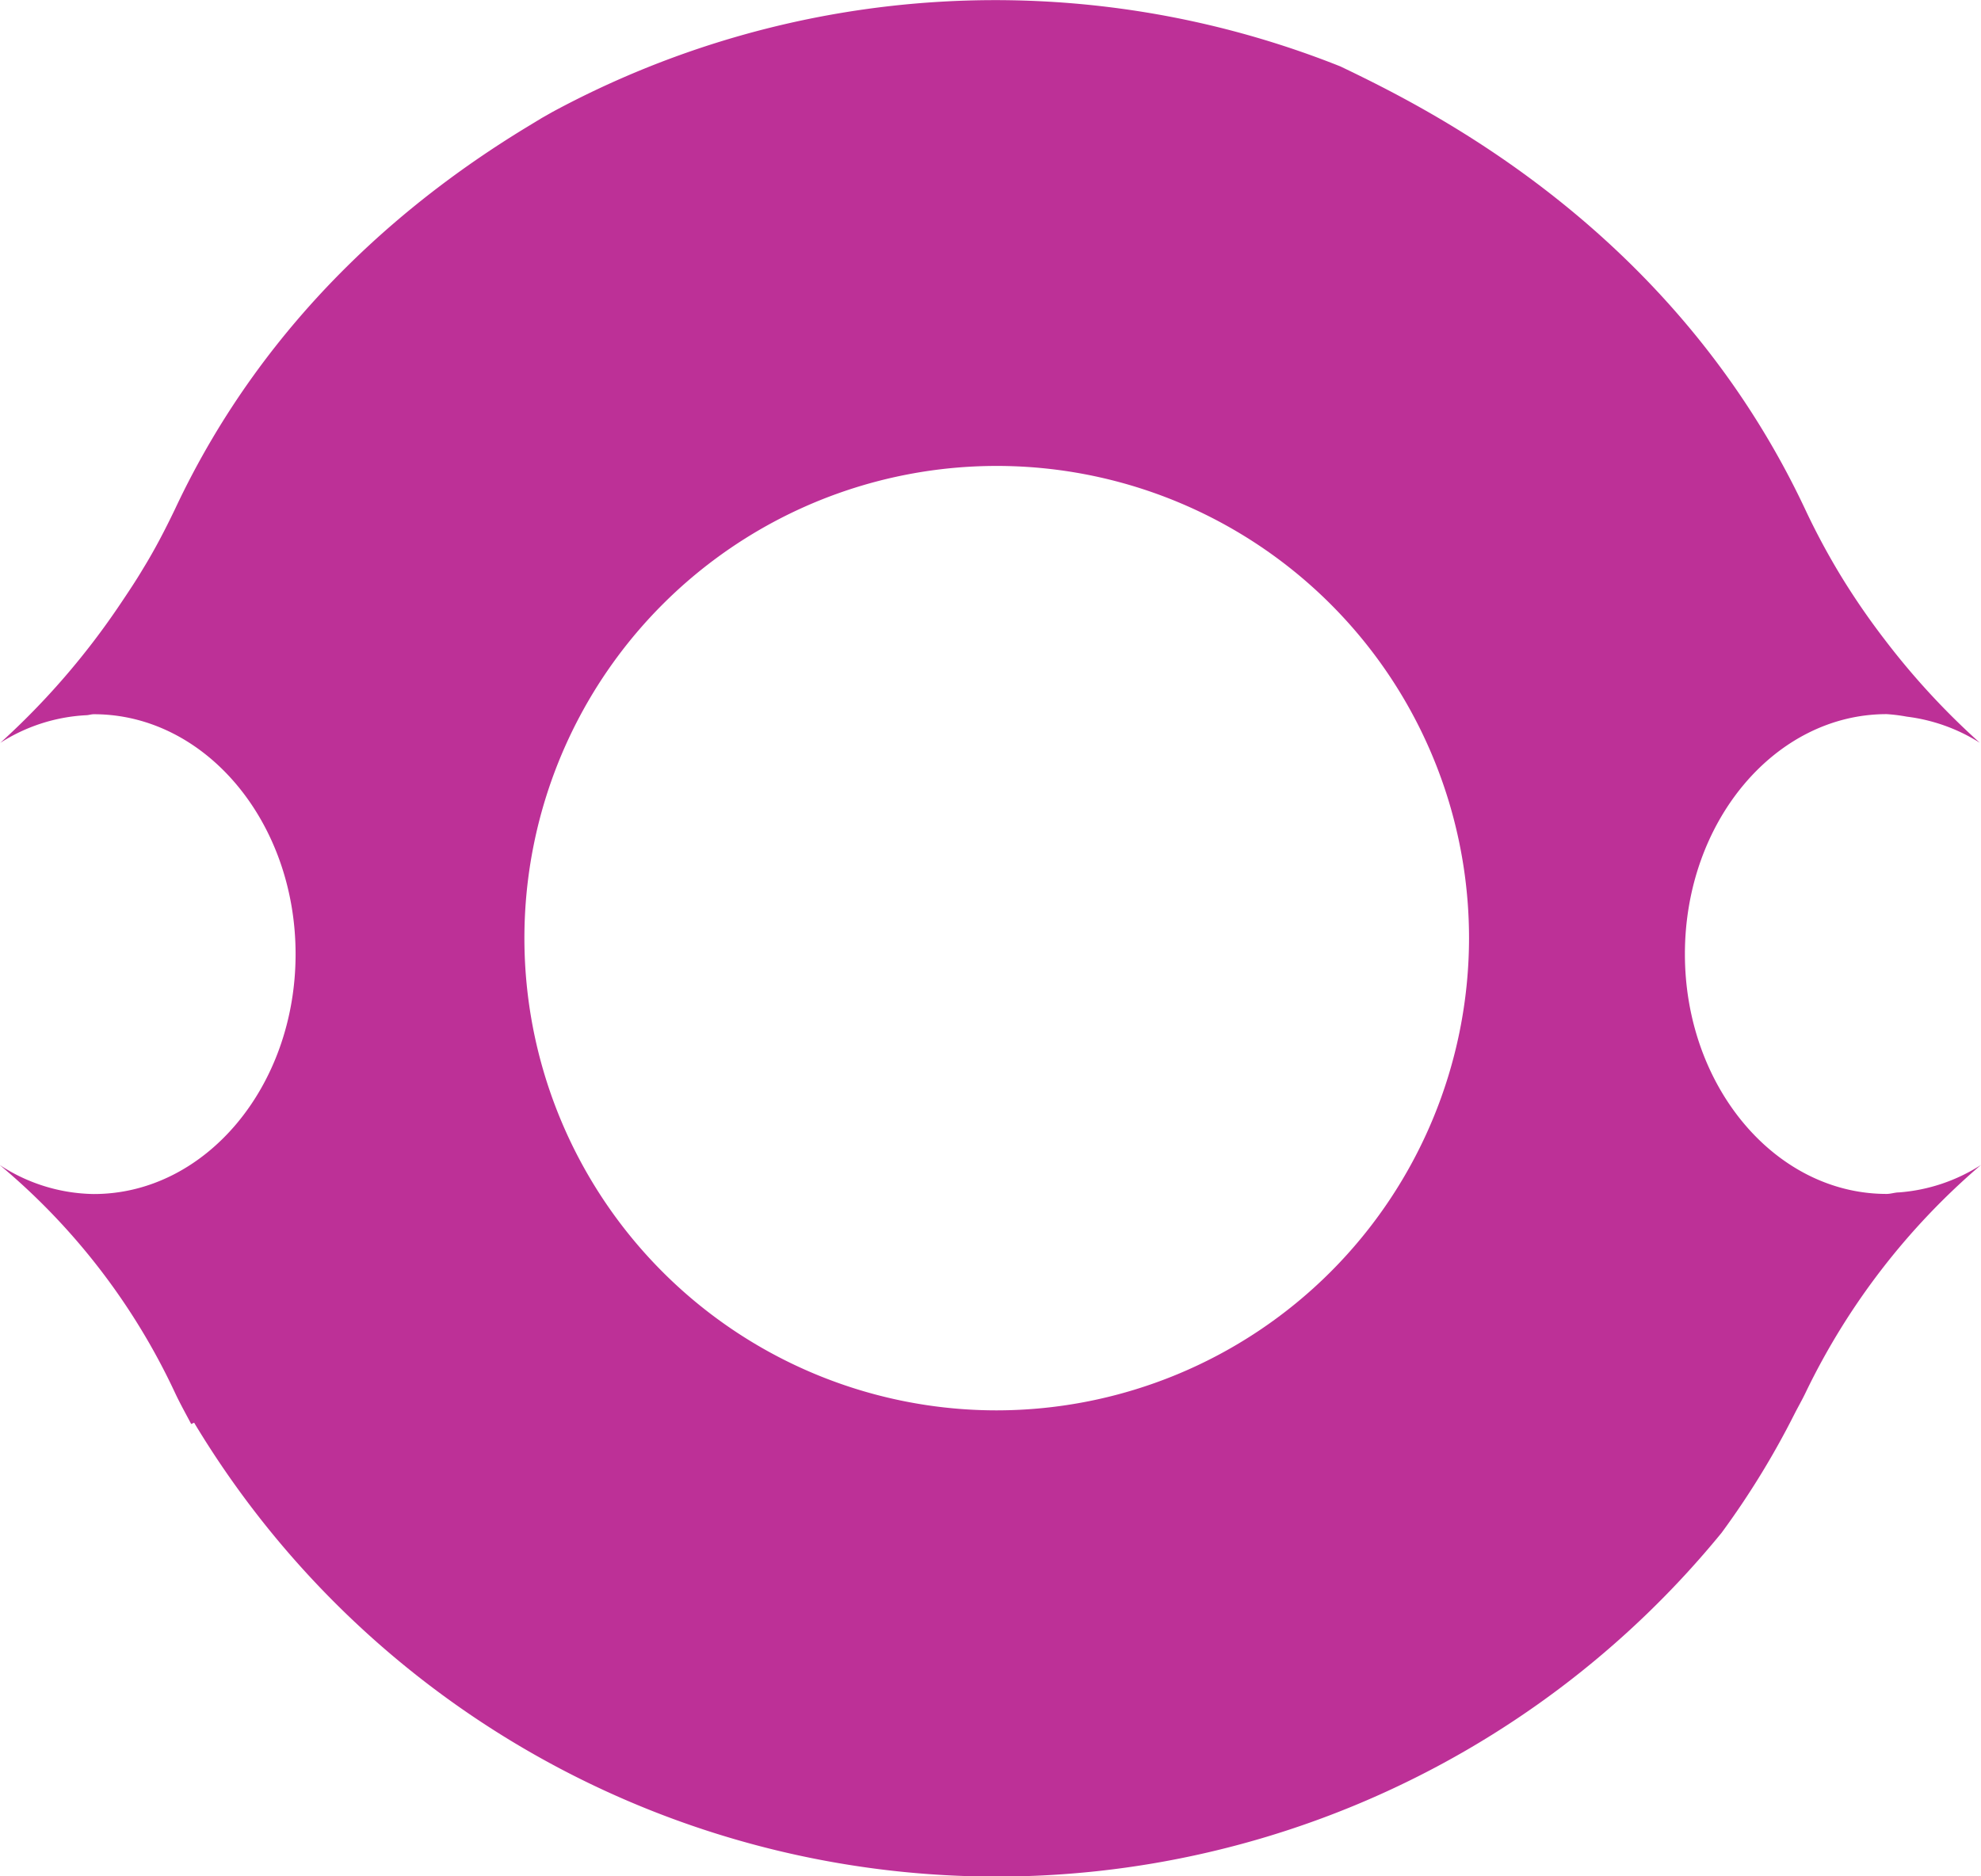 <svg id="Layer_1" data-name="Layer 1" xmlns="http://www.w3.org/2000/svg" viewBox="0 0 195.83 185.52"><defs><style>.cls-1{fill:#bd3097;}</style></defs><title>YPA</title><path class="cls-1" d="M1287.19,1915.87c-.41,0-.8.15-1.22.15-11,0-19.94-10.62-19.94-23.72s8.93-23.72,19.94-23.72a16.64,16.64,0,0,1,2,.25,17.49,17.49,0,0,1,7.21,2.58,73.69,73.69,0,0,1-9.37-10.16,71.53,71.53,0,0,1-4.36-6.34,69.71,69.71,0,0,1-3.53-6.58c-13-27.65-37-39.5-45.94-43.79a92.13,92.13,0,0,0-77.88,4.49l-1.06.6-1.4.85c-11,6.67-25.72,18.3-34.88,37.85-1,2.08-2,4-3.13,5.84-.73,1.23-1.48,2.35-2.24,3.48a74.52,74.52,0,0,1-11.89,13.77,17.35,17.35,0,0,1,8.44-2.73c.28,0,.53-.1.81-.1,11,0,19.94,10.62,19.94,23.72s-8.92,23.71-19.93,23.72h0a17.32,17.32,0,0,1-9.33-2.88,65.34,65.34,0,0,1,17.34,22.53c.5,1.07,1.06,2.06,1.6,3.09l.29-.13a92.55,92.55,0,0,0,151,10.88,82.46,82.46,0,0,0,7.19-11.72c.36-.71.75-1.38,1.1-2.11a69.06,69.06,0,0,1,17.34-22.53A17.4,17.4,0,0,1,1287.19,1915.87ZM1198,1937.42a46.69,46.69,0,1,1,46.69-46.68A46.74,46.74,0,0,1,1198,1937.42Z" transform="translate(-1099.47 -1797.97)"/></svg>